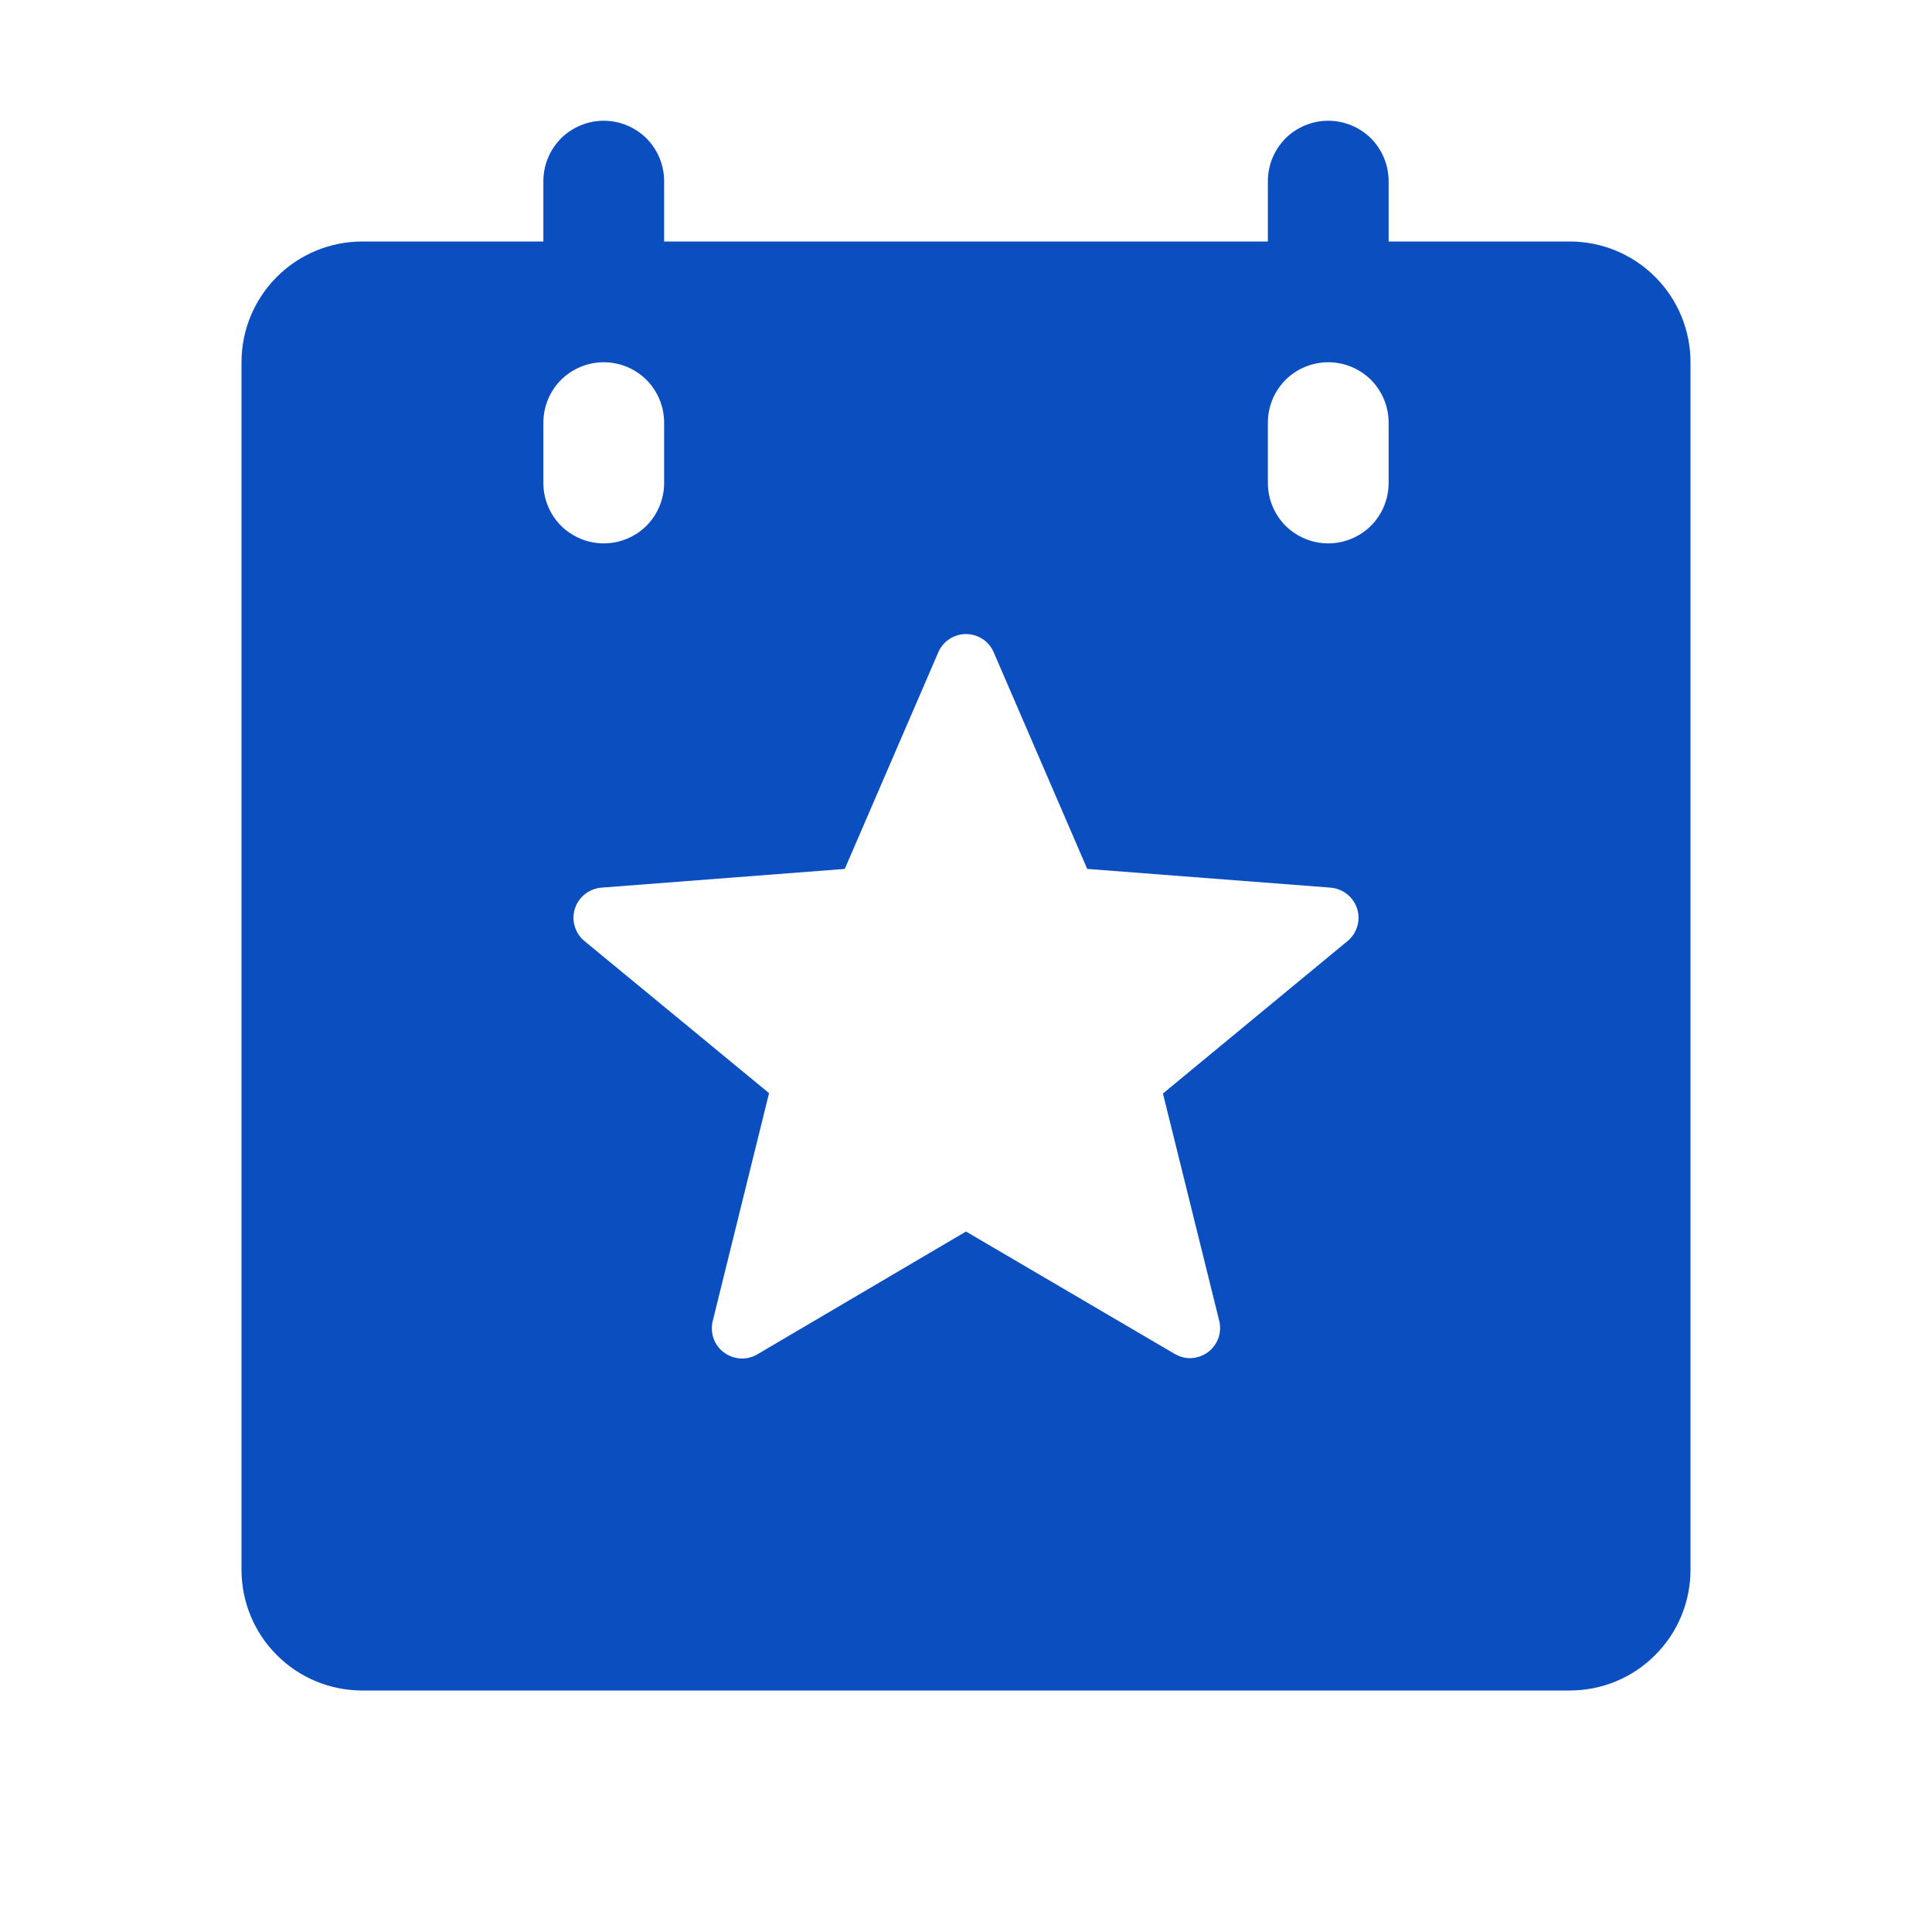 <svg width="16" height="16" viewBox="0 0 16 16" fill="none" xmlns="http://www.w3.org/2000/svg">
<g clip-path="url(#clip0_3479_1234)">
<path d="M13 2H11.5V1.5C11.5 1.367 11.447 1.24 11.354 1.146C11.26 1.053 11.133 1 11 1C10.867 1 10.74 1.053 10.646 1.146C10.553 1.24 10.5 1.367 10.5 1.5V2H5.5V1.5C5.5 1.367 5.447 1.24 5.354 1.146C5.26 1.053 5.133 1 5 1C4.867 1 4.74 1.053 4.646 1.146C4.553 1.24 4.5 1.367 4.5 1.5V2H3C2.735 2 2.48 2.105 2.293 2.293C2.105 2.48 2 2.735 2 3V13C2 13.265 2.105 13.52 2.293 13.707C2.48 13.895 2.735 14 3 14H13C13.265 14 13.52 13.895 13.707 13.707C13.895 13.52 14 13.265 14 13V3C14 2.735 13.895 2.48 13.707 2.293C13.52 2.105 13.265 2 13 2ZM4.5 4V3.5C4.5 3.367 4.553 3.24 4.646 3.146C4.74 3.053 4.867 3 5 3C5.133 3 5.26 3.053 5.354 3.146C5.447 3.24 5.5 3.367 5.5 3.5V4C5.5 4.133 5.447 4.26 5.354 4.354C5.26 4.447 5.133 4.5 5 4.5C4.867 4.5 4.74 4.447 4.646 4.354C4.553 4.26 4.5 4.133 4.5 4ZM11.159 7.794L9.631 9.056L10.097 10.938C10.109 10.985 10.106 11.036 10.09 11.082C10.073 11.128 10.043 11.169 10.004 11.198C9.96 11.23 9.908 11.247 9.854 11.248C9.81 11.247 9.767 11.235 9.729 11.213L8 10.199L6.272 11.216C6.23 11.241 6.181 11.253 6.131 11.25C6.082 11.247 6.034 11.23 5.995 11.2C5.955 11.171 5.925 11.13 5.909 11.083C5.893 11.036 5.891 10.985 5.903 10.938L6.369 9.053L4.841 7.794C4.802 7.762 4.774 7.72 4.76 7.672C4.745 7.624 4.746 7.573 4.761 7.525C4.776 7.478 4.805 7.436 4.844 7.405C4.883 7.374 4.931 7.355 4.981 7.351L6.996 7.196L7.771 5.401C7.79 5.357 7.822 5.318 7.863 5.292C7.904 5.265 7.951 5.251 8 5.251C8.049 5.251 8.096 5.265 8.137 5.292C8.178 5.318 8.21 5.357 8.229 5.401L9.004 7.196L11.019 7.351C11.069 7.355 11.117 7.374 11.156 7.405C11.195 7.436 11.224 7.478 11.239 7.525C11.254 7.573 11.255 7.624 11.24 7.672C11.226 7.72 11.198 7.762 11.159 7.794ZM11.5 4C11.5 4.133 11.447 4.26 11.354 4.354C11.26 4.447 11.133 4.5 11 4.5C10.867 4.5 10.74 4.447 10.646 4.354C10.553 4.26 10.5 4.133 10.5 4V3.5C10.5 3.367 10.553 3.24 10.646 3.146C10.74 3.053 10.867 3 11 3C11.133 3 11.26 3.053 11.354 3.146C11.447 3.24 11.5 3.367 11.5 3.5V4Z" fill="#0B4EBF"/>
</g>
<defs>
<clipPath id="clip0_3479_1234">
<rect width="16" height="16" fill="white"/>
</clipPath>
</defs>
</svg>
